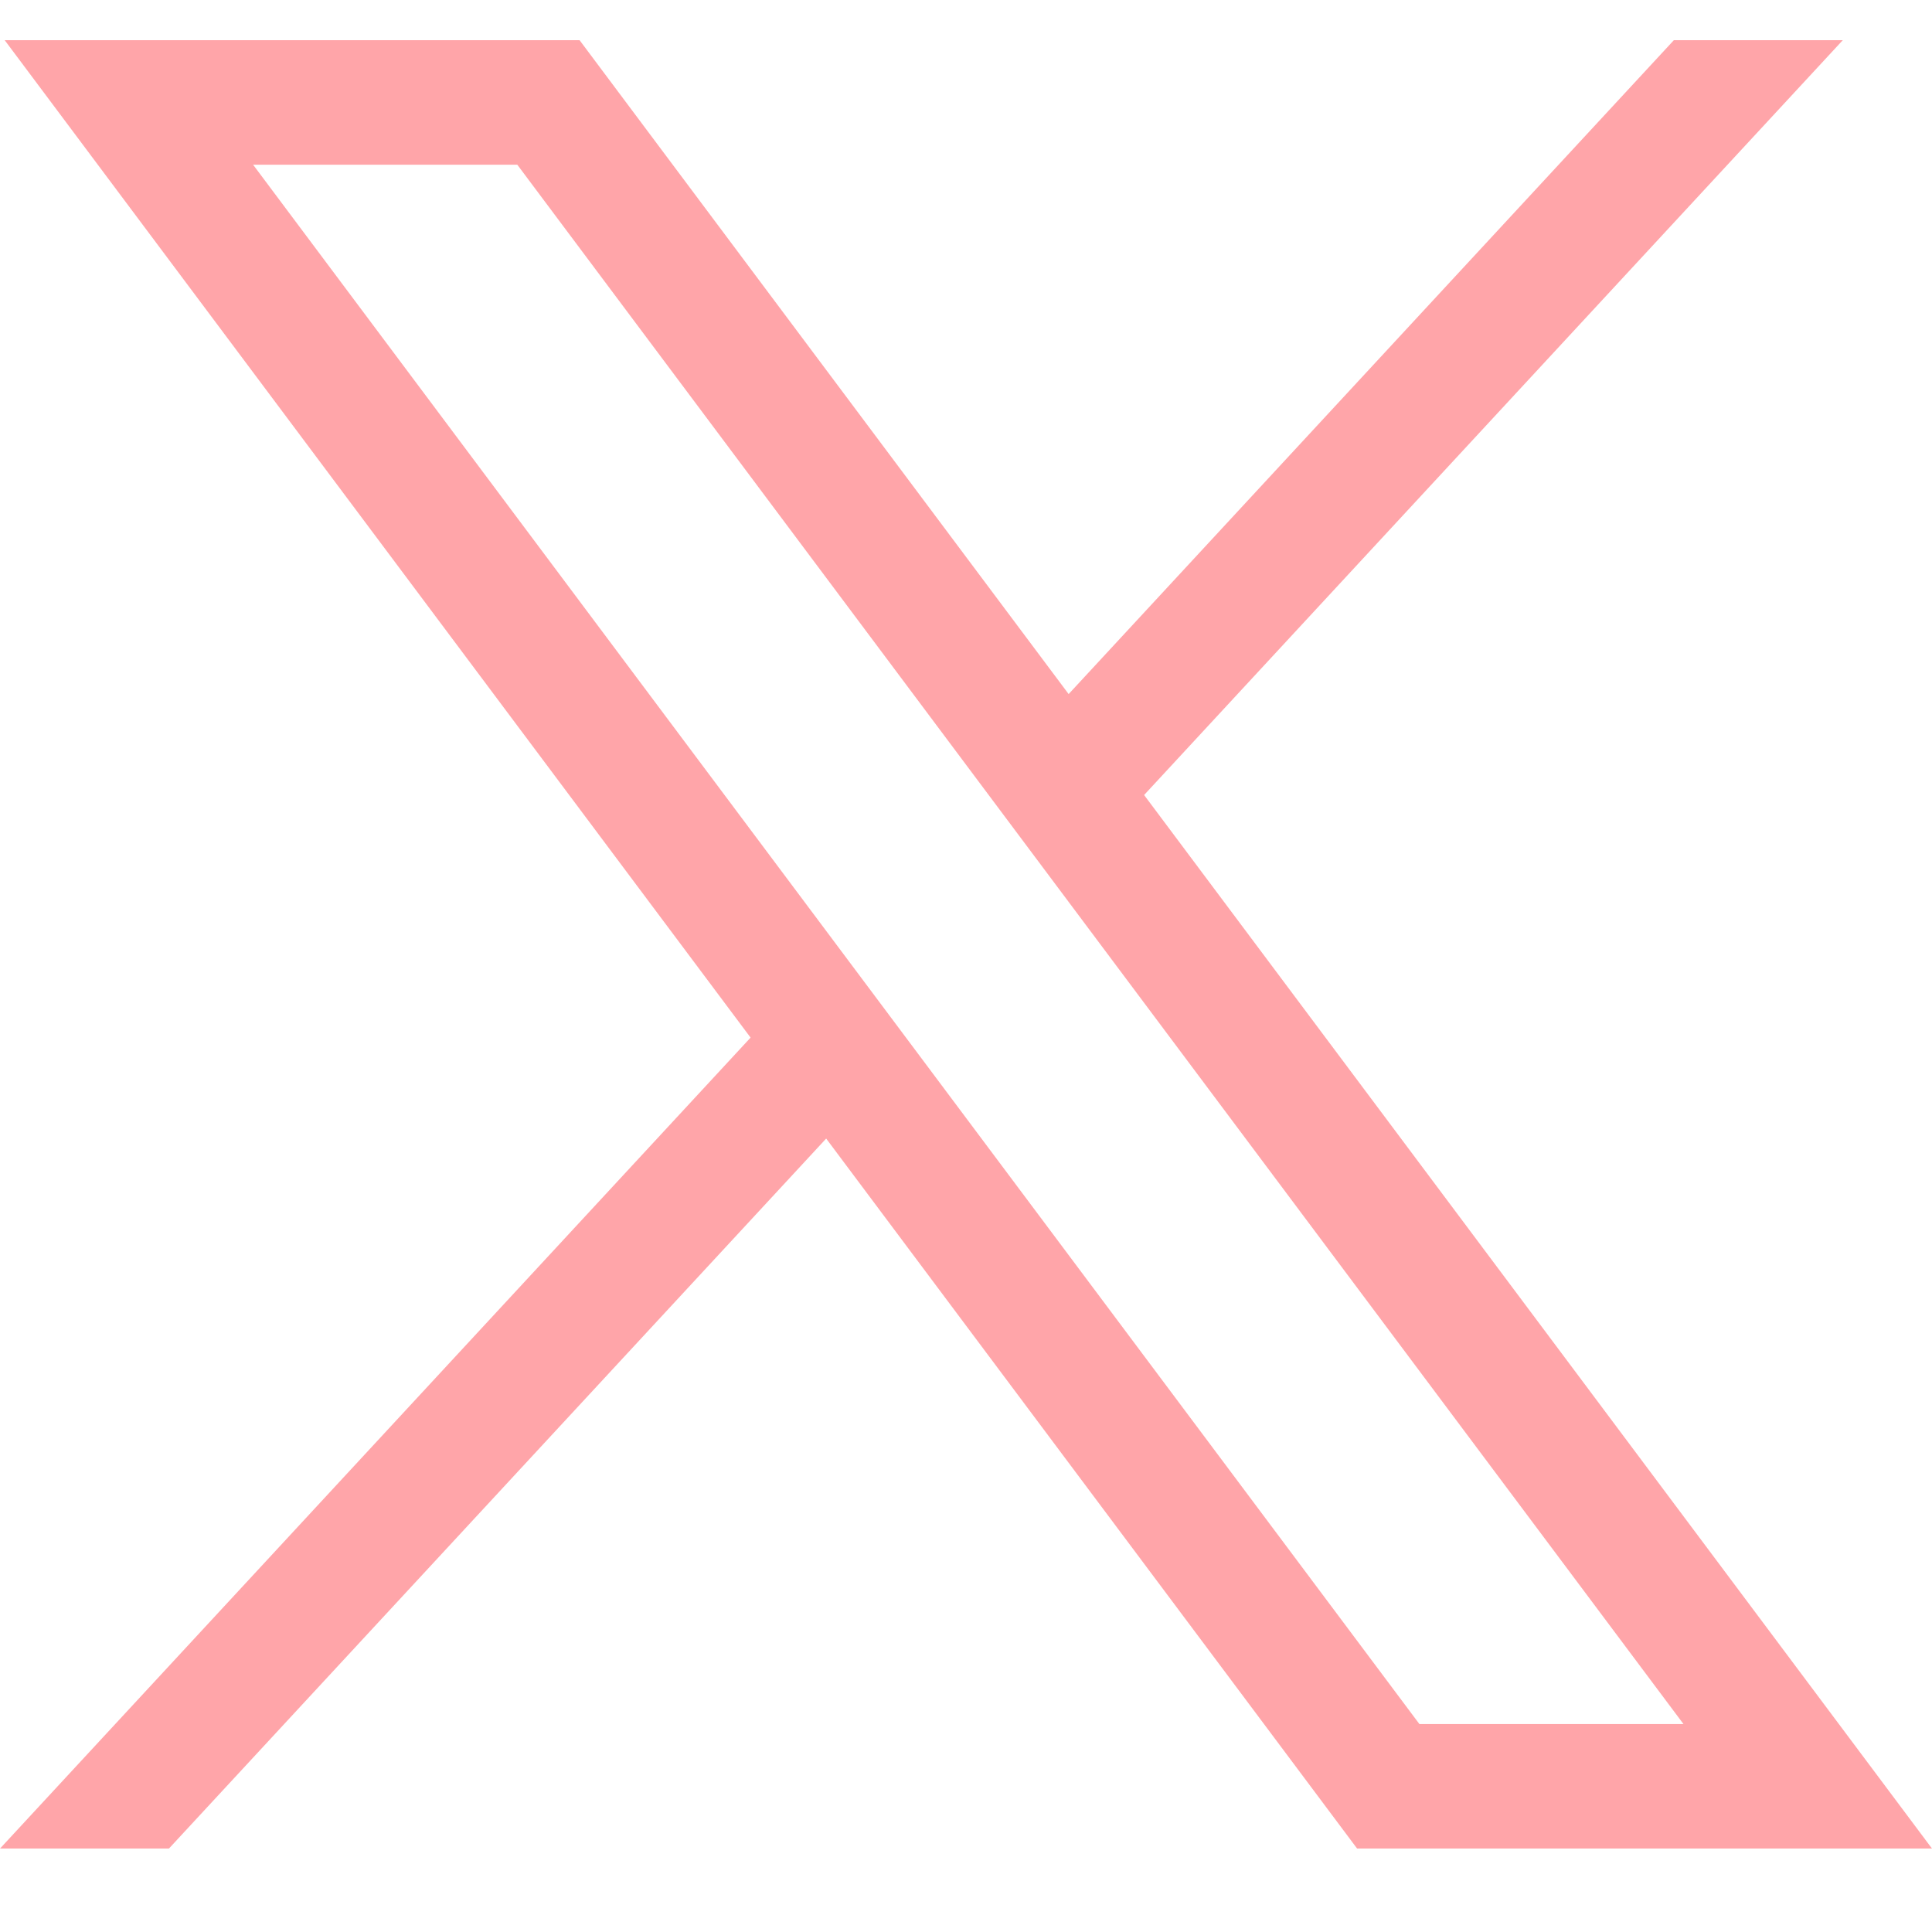 <svg width="16" height="16" viewBox="0 0 16 16" fill="none" xmlns="http://www.w3.org/2000/svg">
<g clip-path="url(#clip0_1661_3218)">
<path d="M0.039 0.333L6.216 8.593L0 15.309H1.399L6.842 9.429L11.239 15.309H16L9.475 6.584L15.261 0.333H13.862L8.85 5.748L4.8 0.333H0.039ZM2.096 1.364H4.284L13.942 14.278H11.755L2.096 1.364Z" fill="#FFA5A9"/>
</g>
<defs>
<clipPath id="clip0_1661_3218">
<rect width="16" height="16" fill="white"/>
</clipPath>
</defs>
</svg>
